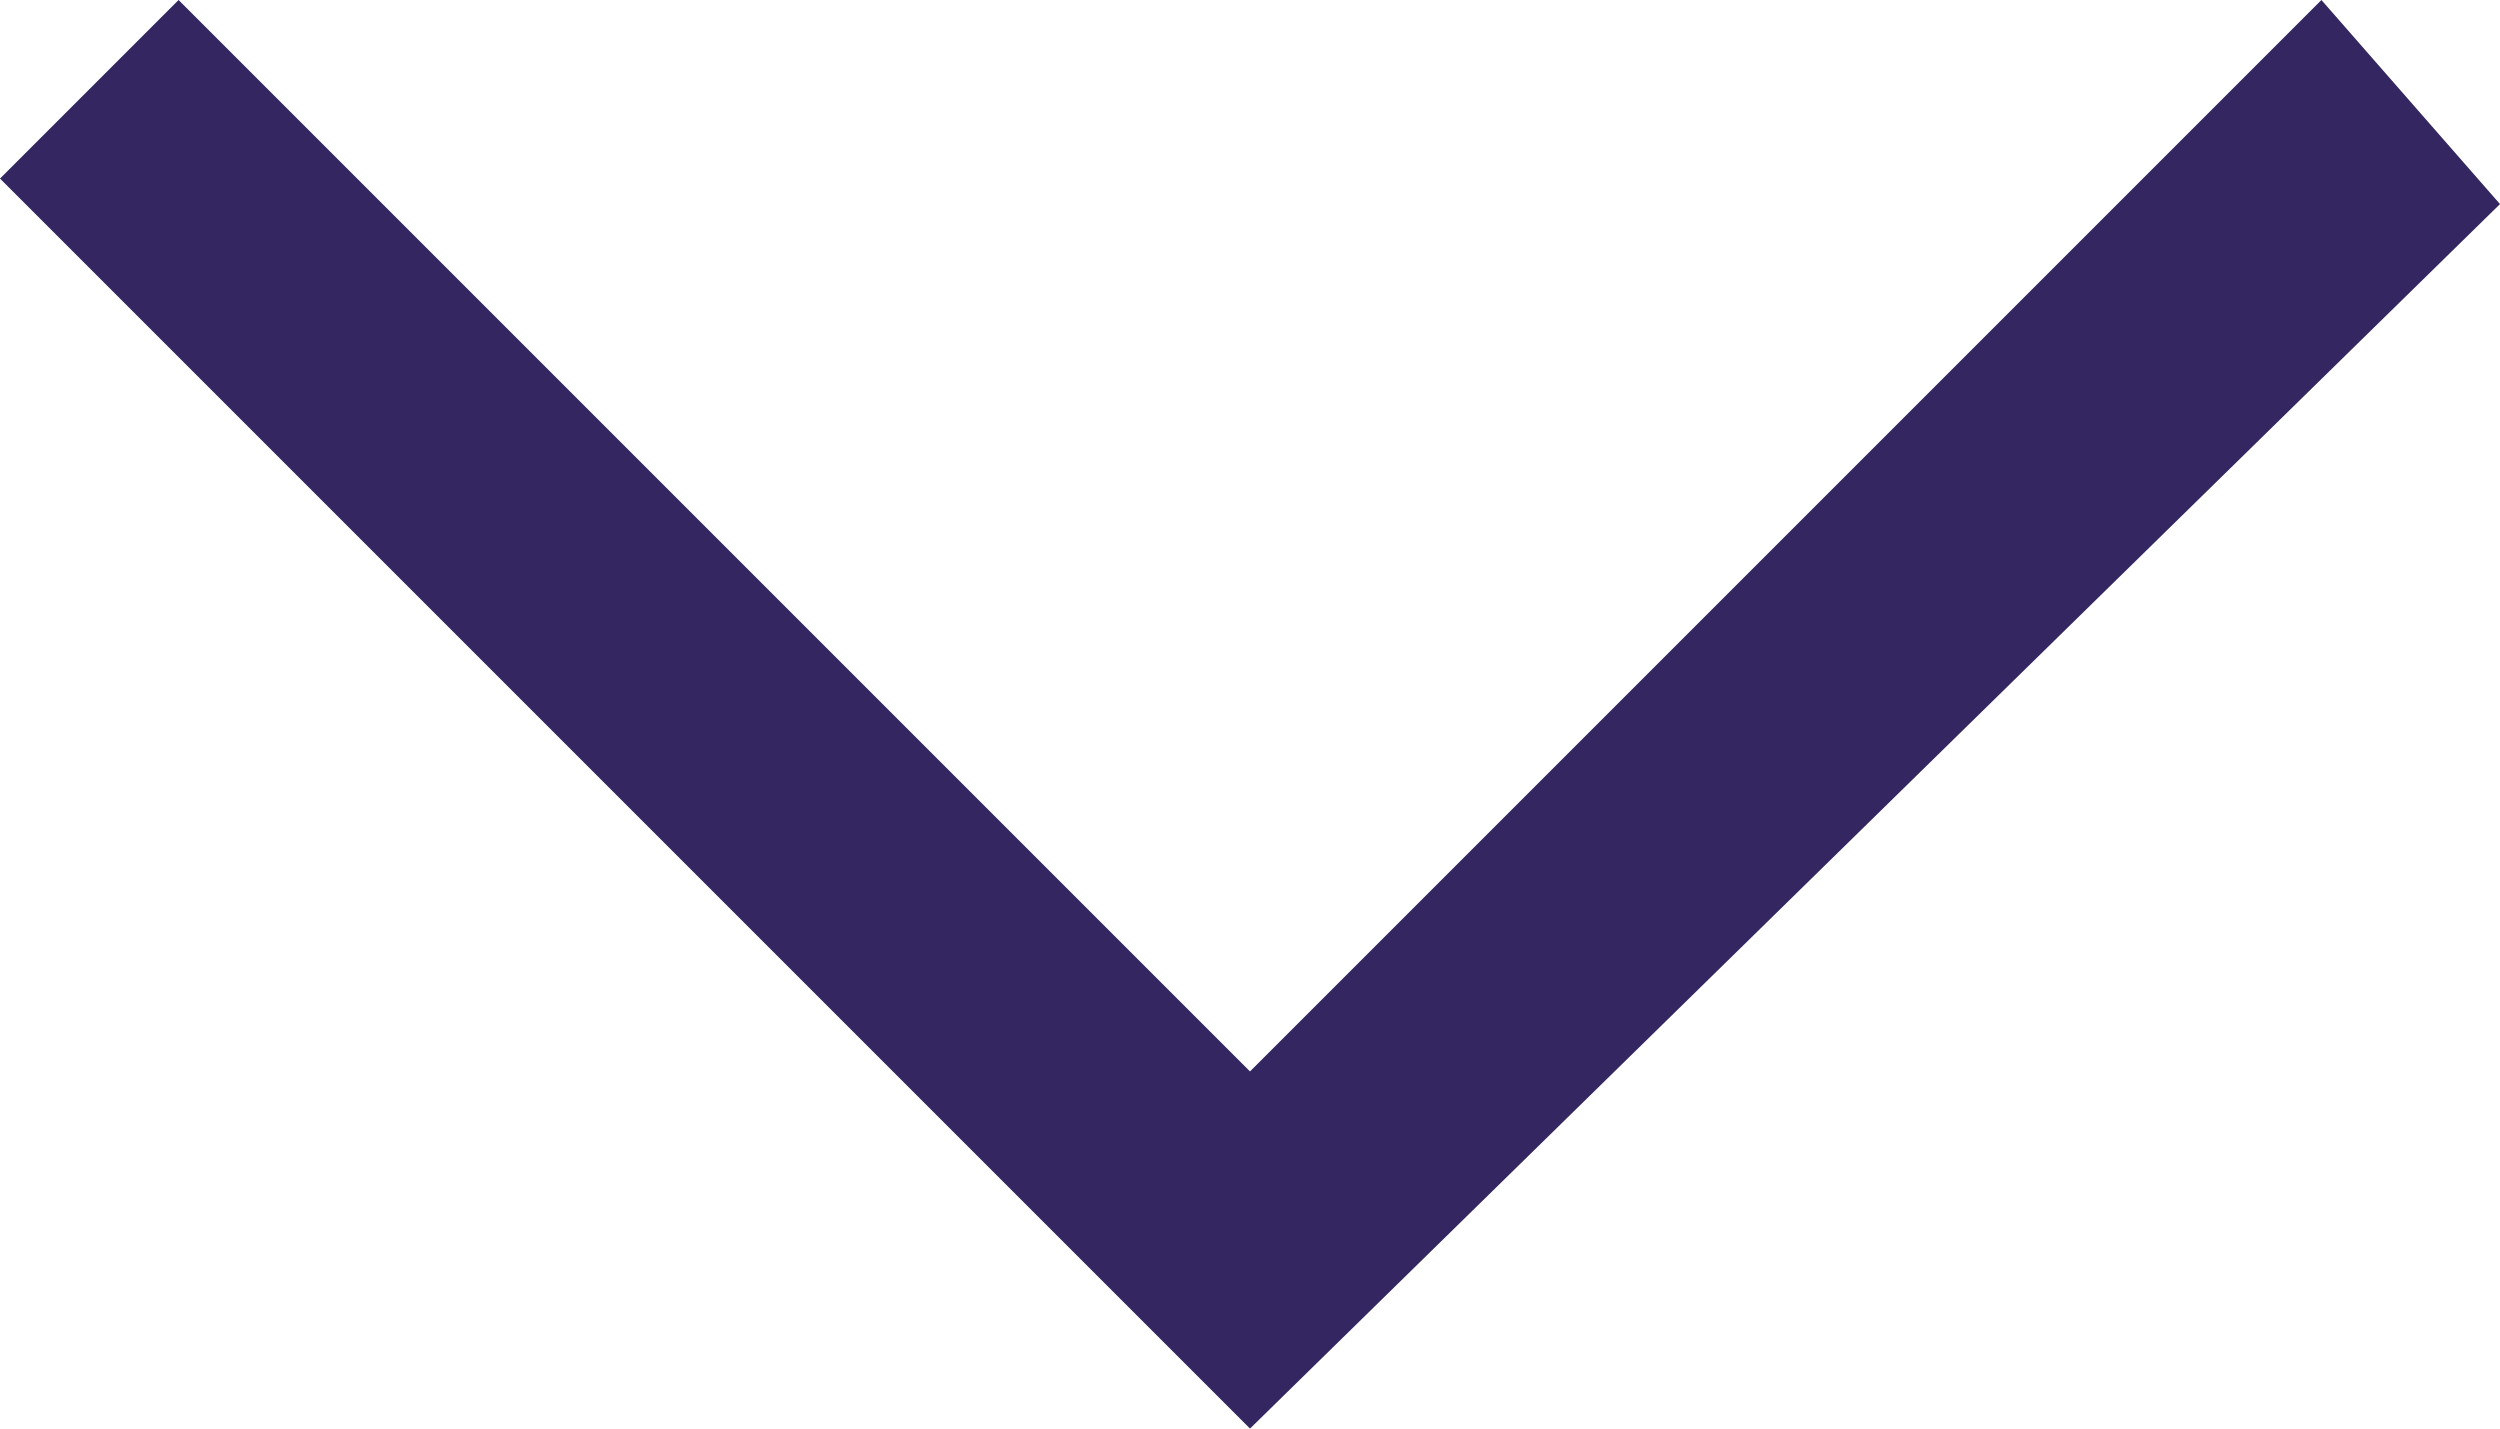 <?xml version="1.0" encoding="UTF-8"?>
<svg xmlns="http://www.w3.org/2000/svg" version="1.1" viewBox="0 0 9.8 5.6">
  <defs>
    <style>
      .cls-1 {
        fill: #332661;
      }
    </style>
  </defs>
  <!-- Generator: Adobe Illustrator 28.7.1, SVG Export Plug-In . SVG Version: 1.2.0 Build 142)  -->
  <g>
    <g id="Warstwa_1">
      <polygon class="cls-1" points="4.9 5.6 0 .7 .7 0 4.9 4.2 9.1 0 9.8 .8 4.9 5.6"/>
    </g>
  </g>
</svg>